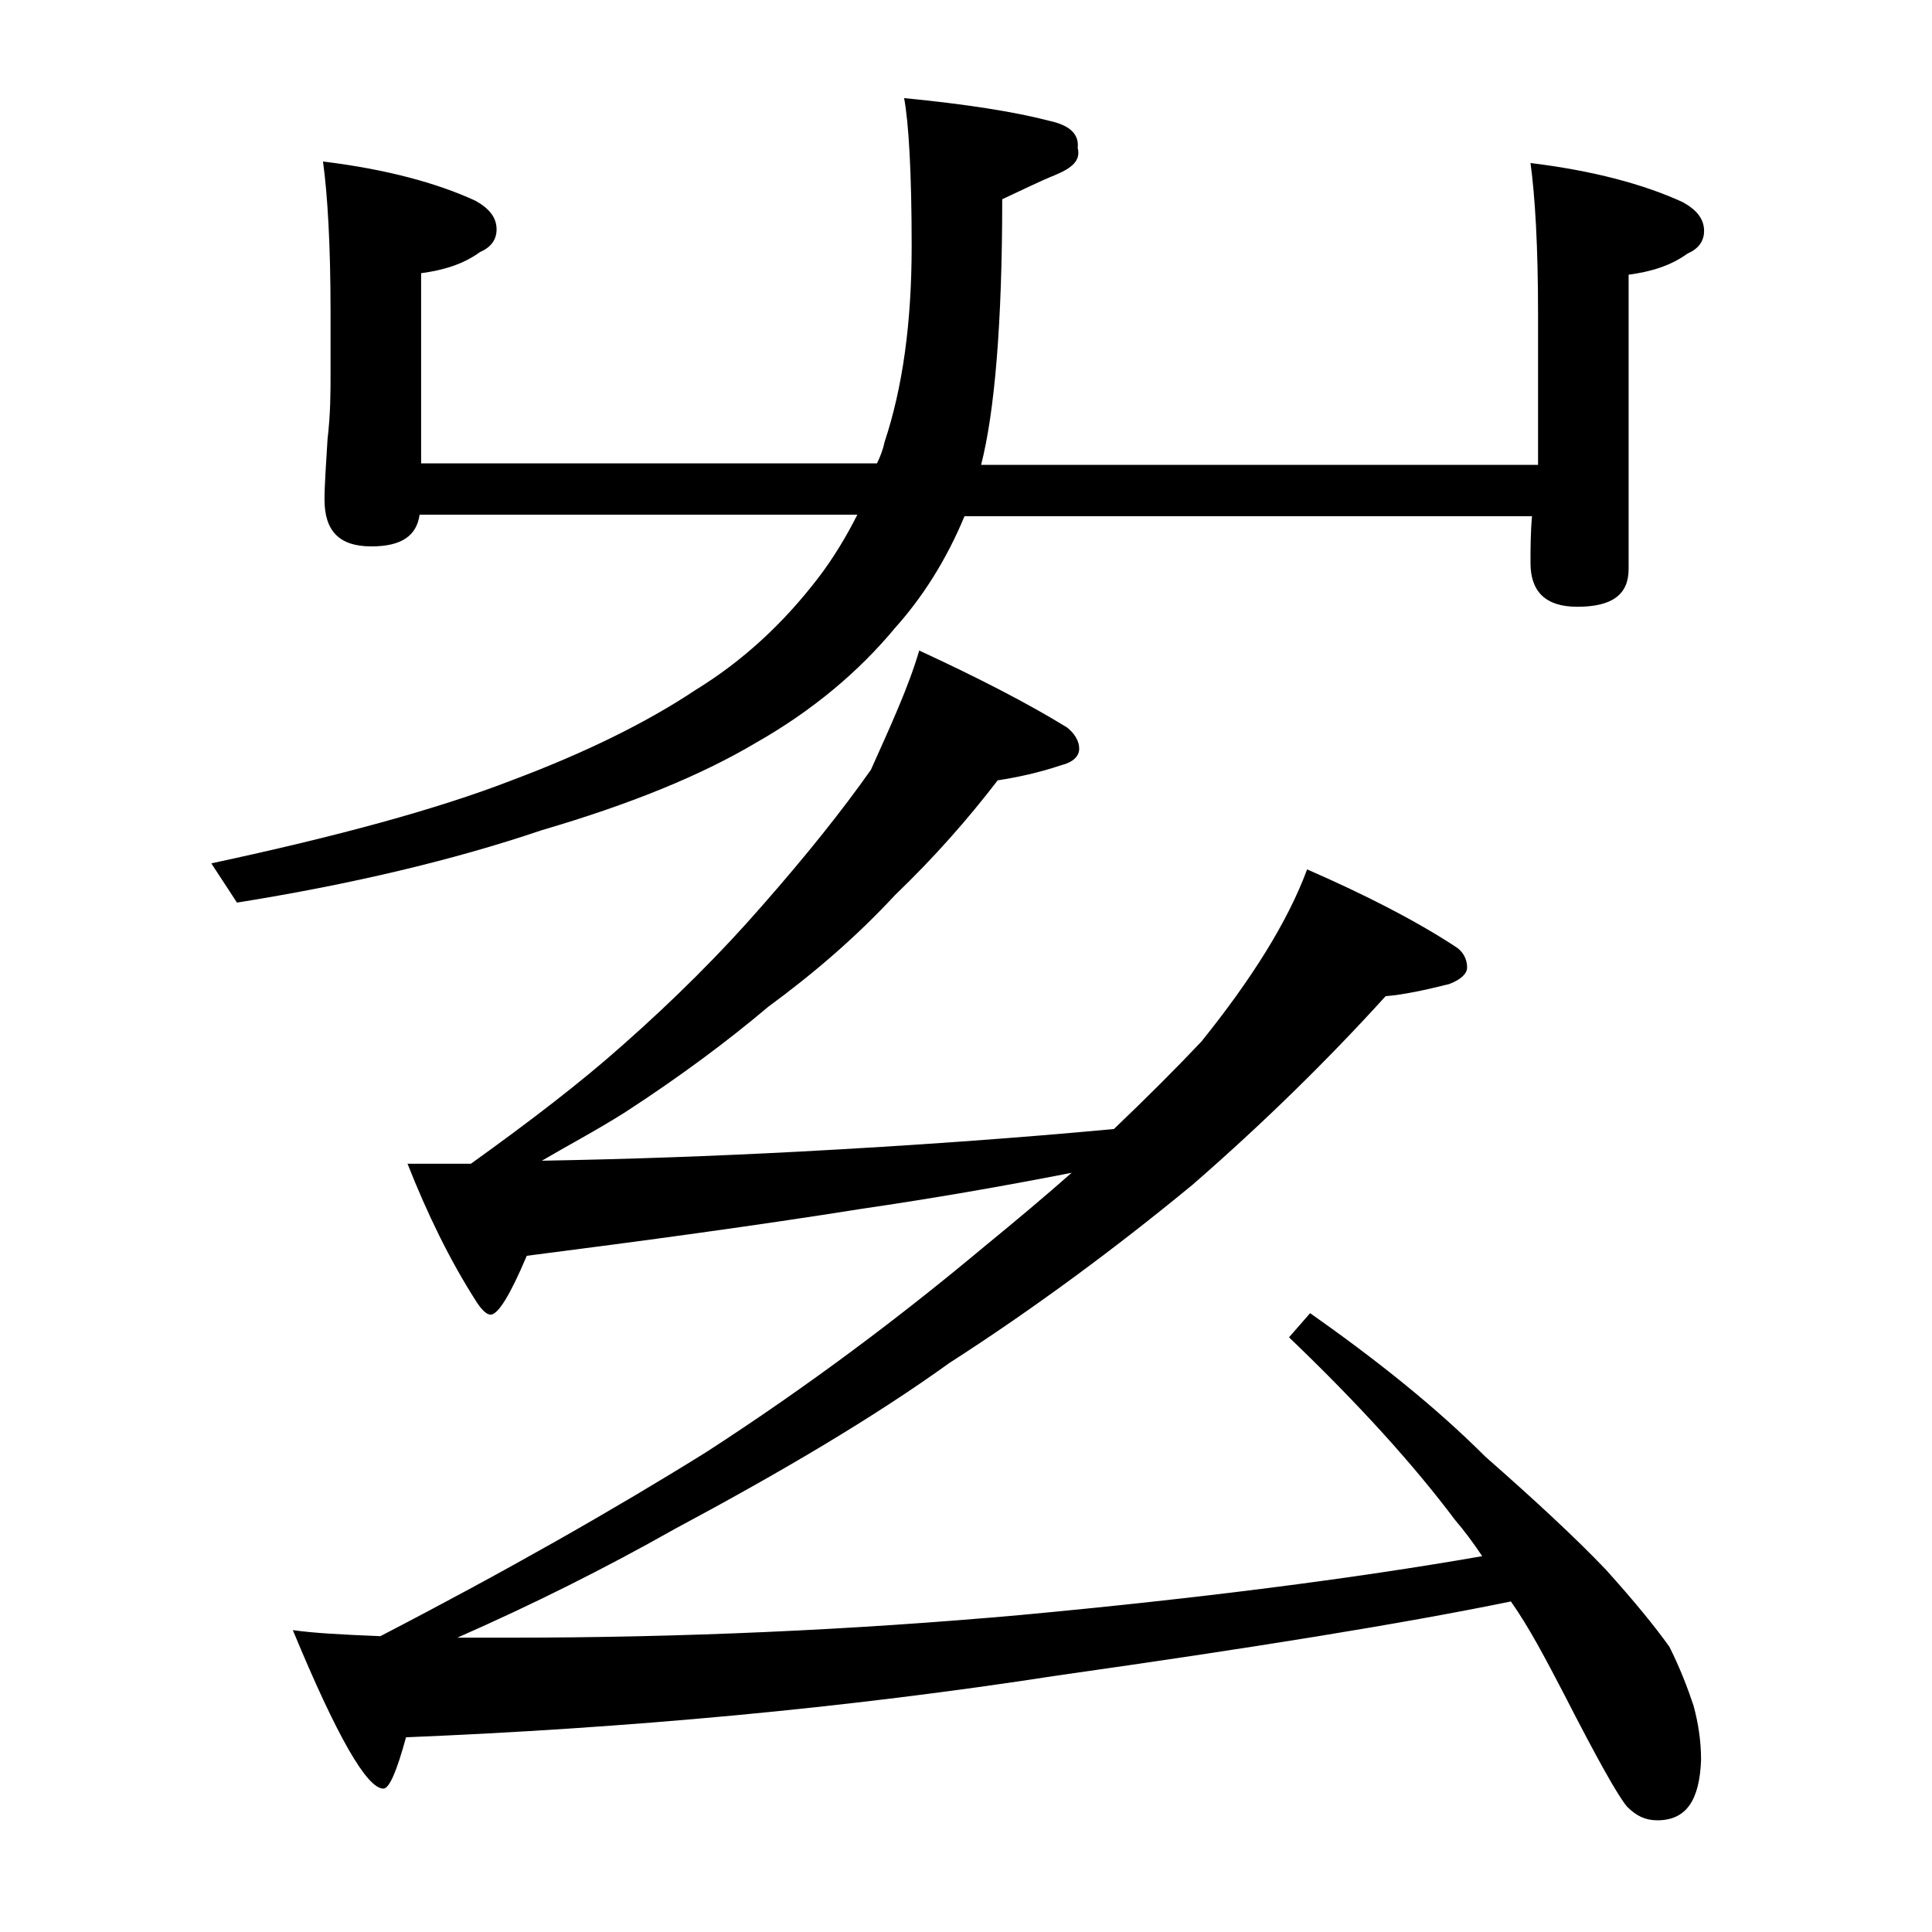 <?xml version="1.0" encoding="utf-8"?>
<!-- Generator: Adobe Illustrator 18.0.0, SVG Export Plug-In . SVG Version: 6.00 Build 0)  -->
<!DOCTYPE svg PUBLIC "-//W3C//DTD SVG 1.1//EN" "http://www.w3.org/Graphics/SVG/1.1/DTD/svg11.dtd">
<svg version="1.1" id="Layer_1" xmlns="http://www.w3.org/2000/svg" xmlns:xlink="http://www.w3.org/1999/xlink" x="0px" y="0px"
	 viewBox="0 0 128 128" enable-background="new 0 0 128 128" xml:space="preserve">
<path d="M21.4,10.7c4.1,0.5,7.5,1.4,10.1,2.6c0.9,0.5,1.4,1.1,1.4,1.9c0,0.7-0.4,1.2-1.1,1.5c-1.1,0.8-2.4,1.2-3.9,1.4v12.6h30.2
	c0.2-0.4,0.4-0.9,0.5-1.4c1.2-3.6,1.8-7.9,1.8-13c0-4.9-0.2-8.2-0.5-9.8C64,6.9,67.2,7.4,69.5,8c1.4,0.3,2,0.9,1.9,1.8
	c0.2,0.8-0.3,1.3-1.5,1.8c-1,0.4-2.2,1-3.5,1.6c0,8.2-0.5,14.1-1.4,17.6h36.9v-10c0-4.5-0.2-7.8-0.5-10c4.1,0.5,7.5,1.4,10.1,2.6
	c0.9,0.5,1.4,1.1,1.4,1.9c0,0.7-0.4,1.2-1.1,1.5c-1.1,0.8-2.4,1.2-3.9,1.4v19.5c0,1.7-1.1,2.5-3.4,2.5c-2.1,0-3.1-1-3.1-2.9
	c0-0.9,0-2,0.1-3.1H63.9c-1.2,2.9-2.8,5.4-4.6,7.4c-2.4,2.9-5.5,5.5-9.2,7.6c-3.7,2.2-8.4,4.1-14.2,5.8c-5.9,2-12.7,3.6-20.2,4.8
	L14,57.2c8.4-1.8,15-3.6,19.9-5.5c4.8-1.8,8.9-3.8,12.2-6c3.1-1.9,5.8-4.4,8.1-7.4c1-1.3,1.9-2.8,2.6-4.2H27.8
	c-0.2,1.4-1.2,2.1-3.2,2.1c-2.1,0-3.1-1-3.1-3.1c0-1,0.1-2.3,0.2-4c0.2-1.7,0.2-3.1,0.2-4.4v-4C21.9,16.2,21.7,12.9,21.4,10.7z
	 M60.9,43.1c3.9,1.8,7.2,3.5,9.8,5.1c0.5,0.4,0.8,0.9,0.8,1.4s-0.4,0.9-1.2,1.1c-1.5,0.5-2.9,0.8-4.2,1c-2,2.6-4.2,5.1-6.8,7.6
	c-2.6,2.8-5.4,5.2-8.4,7.4c-2.6,2.2-5.8,4.6-9.5,7c-1.9,1.2-3.8,2.2-5.5,3.2c5.7-0.1,11.3-0.3,17-0.6c7.5-0.4,14.5-0.9,20.9-1.5
	c2.2-2.1,4.1-4,5.8-5.8c3.3-4.1,5.7-7.9,7-11.4c3.9,1.7,7.2,3.4,9.8,5.1c0.5,0.3,0.8,0.8,0.8,1.4c0,0.4-0.4,0.8-1.2,1.1
	c-1.6,0.4-3,0.7-4.2,0.8c-3.9,4.3-8.2,8.5-12.8,12.5c-5.1,4.2-10.5,8.2-16.1,11.8c-5,3.6-11.1,7.2-18.2,11c-4.6,2.6-9.4,5-14.4,7.2
	h3.5c11.3,0,22.6-0.5,33.8-1.5c11.8-1.1,22-2.4,30.6-3.9c-0.6-0.9-1.2-1.7-1.8-2.4c-2.7-3.6-6.3-7.6-11-12.1l1.4-1.6
	c4.4,3.1,8.3,6.2,11.6,9.5c3.3,2.9,6,5.4,8,7.5c1.8,2,3.2,3.7,4.2,5.1c0.7,1.4,1.2,2.7,1.6,3.9c0.3,1.1,0.5,2.3,0.5,3.6
	c-0.1,2.7-1,4-2.9,4c-0.8,0-1.4-0.3-2-0.9c-0.6-0.7-2-3.2-4.2-7.5c-1.2-2.3-2.3-4.4-3.5-6.1c-7.3,1.5-17.3,3.1-30,4.9
	c-14.2,2.2-28.6,3.5-43.2,4.1c-0.6,2.2-1.1,3.4-1.5,3.4c-1.1,0-3.1-3.5-6-10.5c1.4,0.2,3.3,0.3,5.8,0.4c8.3-4.3,15.5-8.4,21.6-12.2
	c6.8-4.4,12.9-9,18.4-13.6c2.2-1.8,4.1-3.4,5.8-4.9c-4.6,0.9-9.2,1.7-14,2.4c-6.9,1.1-14.3,2.1-22.1,3.1c-1.1,2.6-1.9,3.9-2.4,3.9
	c-0.2,0-0.5-0.2-0.9-0.8c-1.8-2.8-3.3-5.9-4.6-9.2h4.2c3.9-2.8,7.3-5.4,10.1-7.9c3.4-3,6.5-6.1,9.2-9.2c2.9-3.3,5.3-6.3,7.2-9
	C59,48.1,60.2,45.5,60.9,43.1z"/>
</svg>
